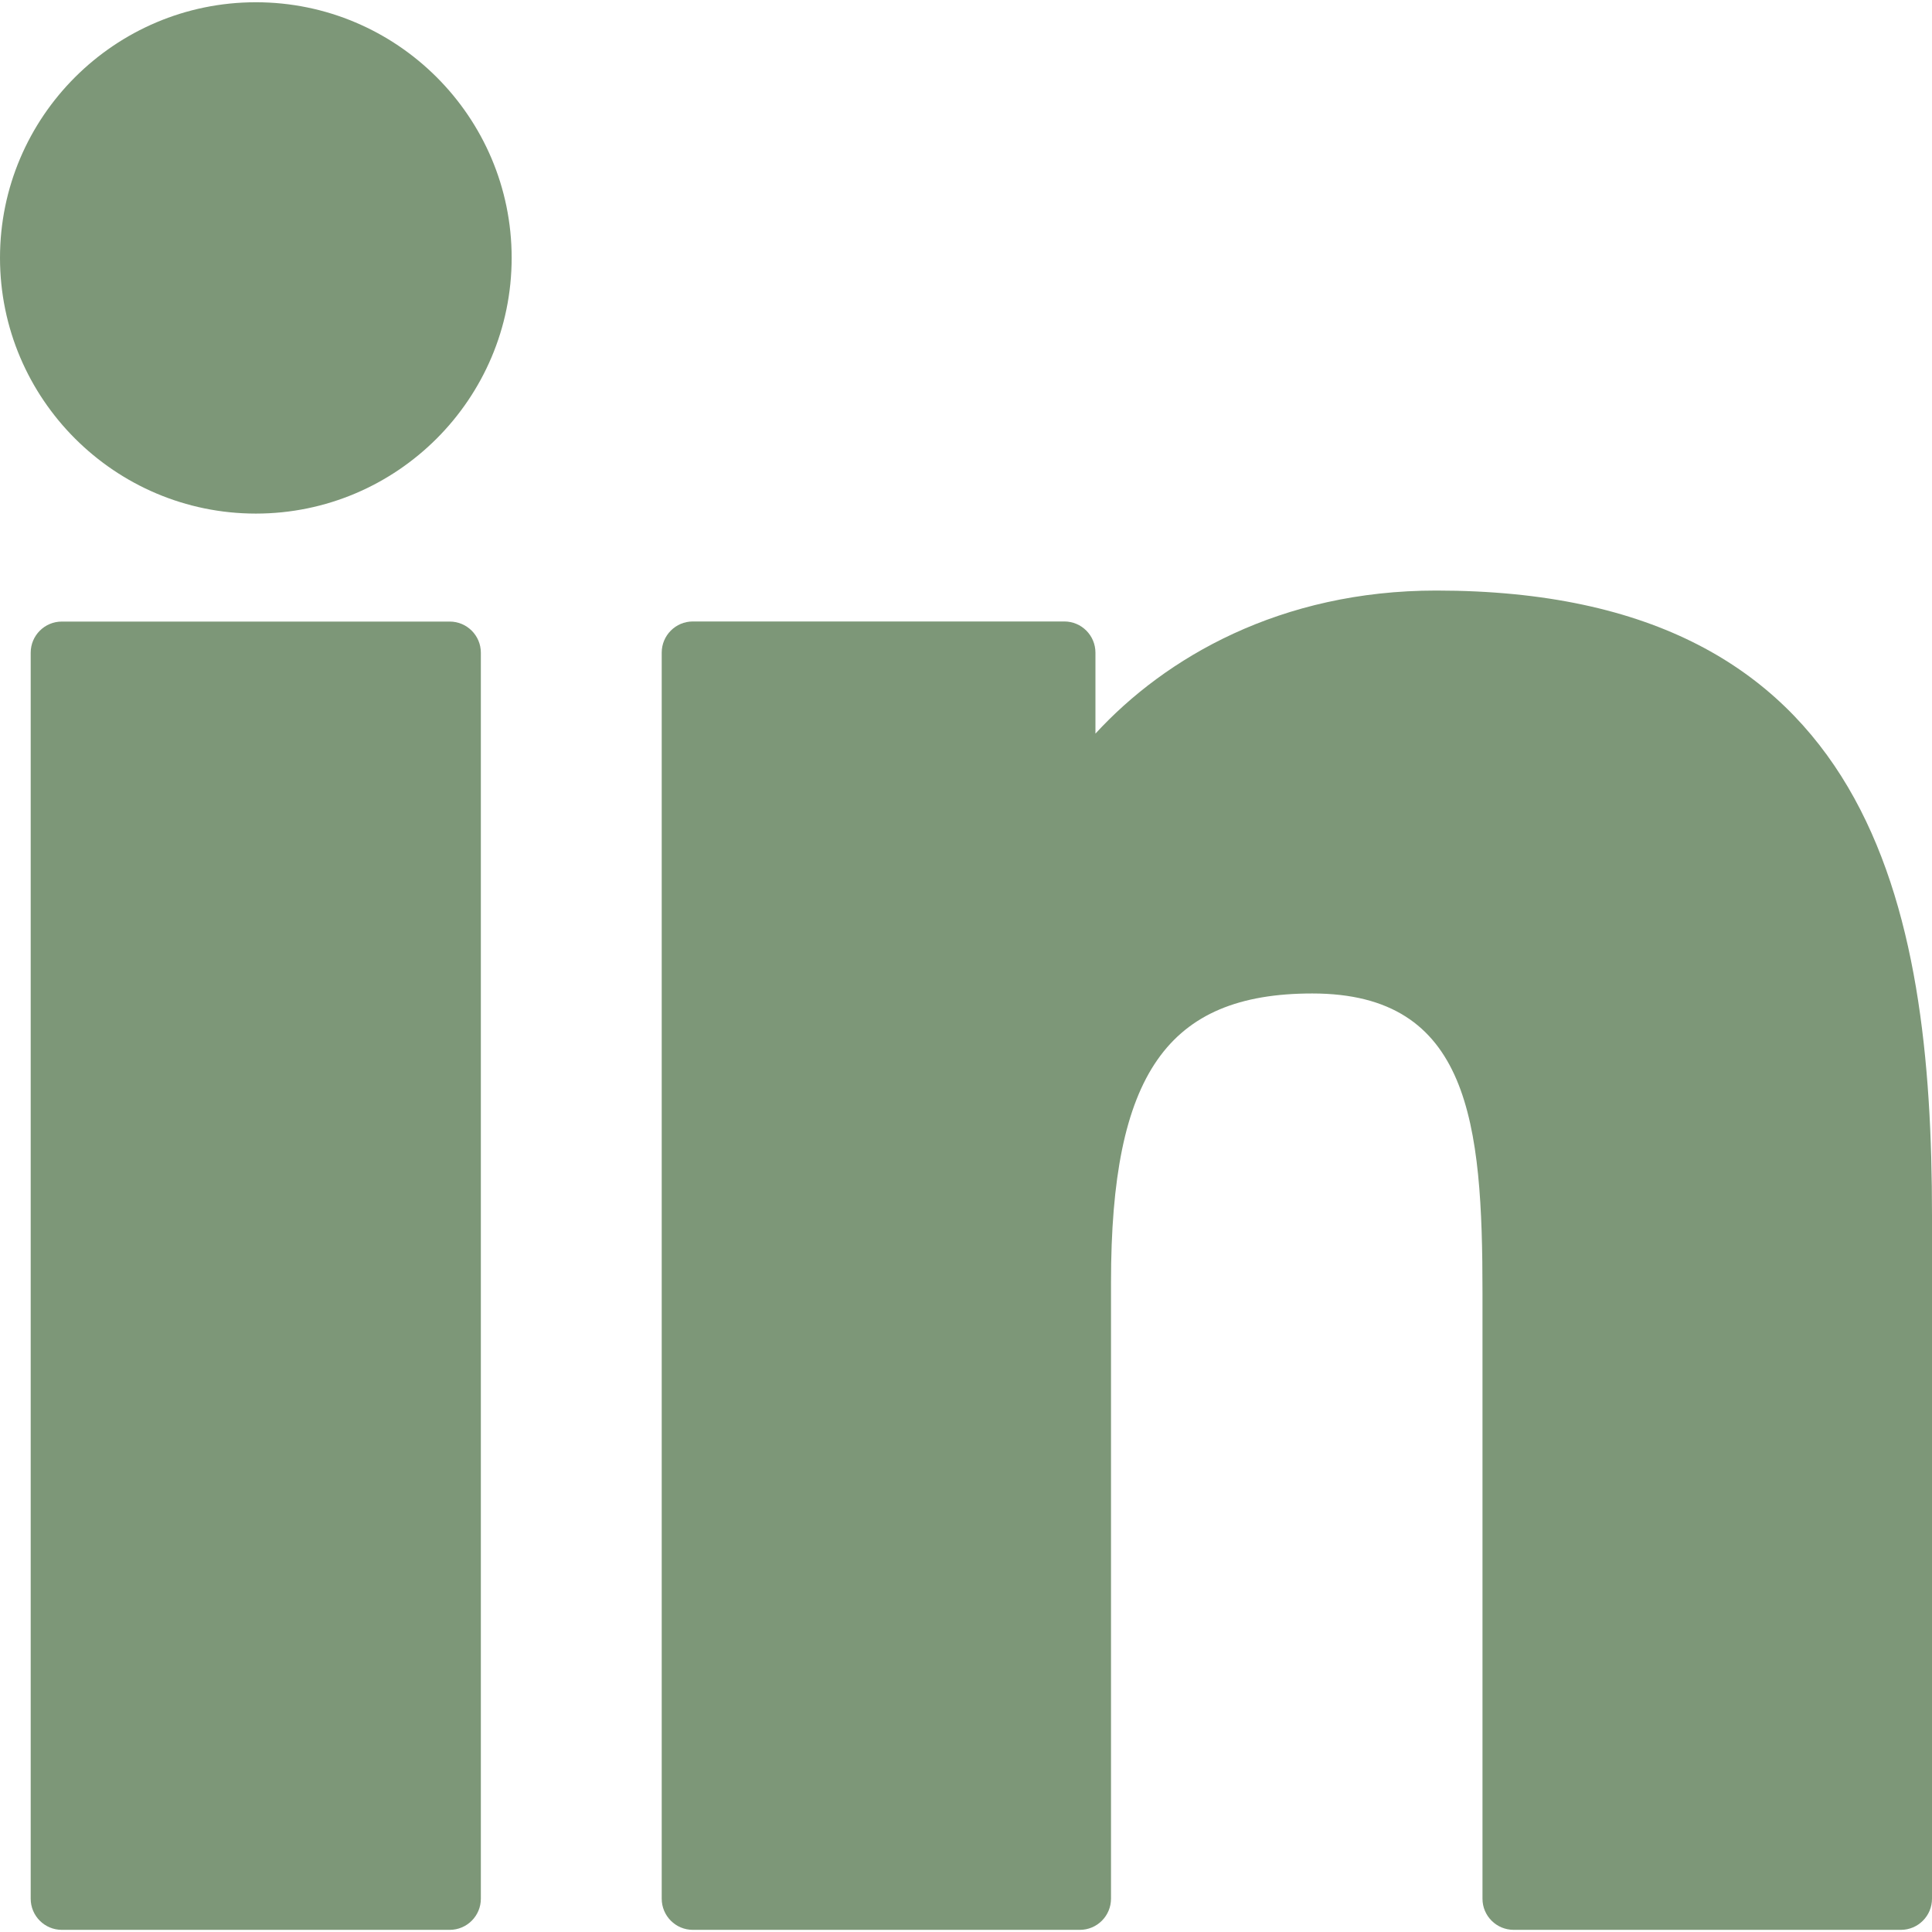 <svg width="18" height="18" viewBox="0 0 18 18" fill="none" xmlns="http://www.w3.org/2000/svg">
<g clip-path="url(#clip0_293_206)">
<path d="M4.19 5.791H0.576C0.416 5.791 0.286 5.921 0.286 6.081V17.69C0.286 17.85 0.416 17.98 0.576 17.98H4.19C4.35 17.98 4.48 17.85 4.48 17.69V6.081C4.48 5.921 4.35 5.791 4.19 5.791Z" fill="#7D9778"/>
<path d="M2.384 0.021C1.07 0.021 0 1.089 0 2.402C0 3.716 1.07 4.785 2.384 4.785C3.698 4.785 4.767 3.716 4.767 2.402C4.767 1.089 3.698 0.021 2.384 0.021Z" fill="#7D9778"/>
<path d="M13.381 5.502C11.93 5.502 10.857 6.126 10.206 6.835V6.081C10.206 5.92 10.076 5.79 9.916 5.79H6.455C6.295 5.79 6.165 5.92 6.165 6.081V17.689C6.165 17.85 6.295 17.98 6.455 17.98H10.061C10.221 17.98 10.351 17.85 10.351 17.689V11.946C10.351 10.01 10.877 9.256 12.226 9.256C13.696 9.256 13.812 10.465 13.812 12.046V17.69C13.812 17.85 13.942 17.98 14.103 17.98H17.71C17.87 17.98 18 17.85 18 17.69V11.322C18 8.444 17.451 5.502 13.381 5.502Z" fill="#7D9778"/>
</g>
<defs>
<clipPath id="clip0_293_206">
<rect width="18" height="18" fill="white"/>
</clipPath>
</defs>
</svg>
